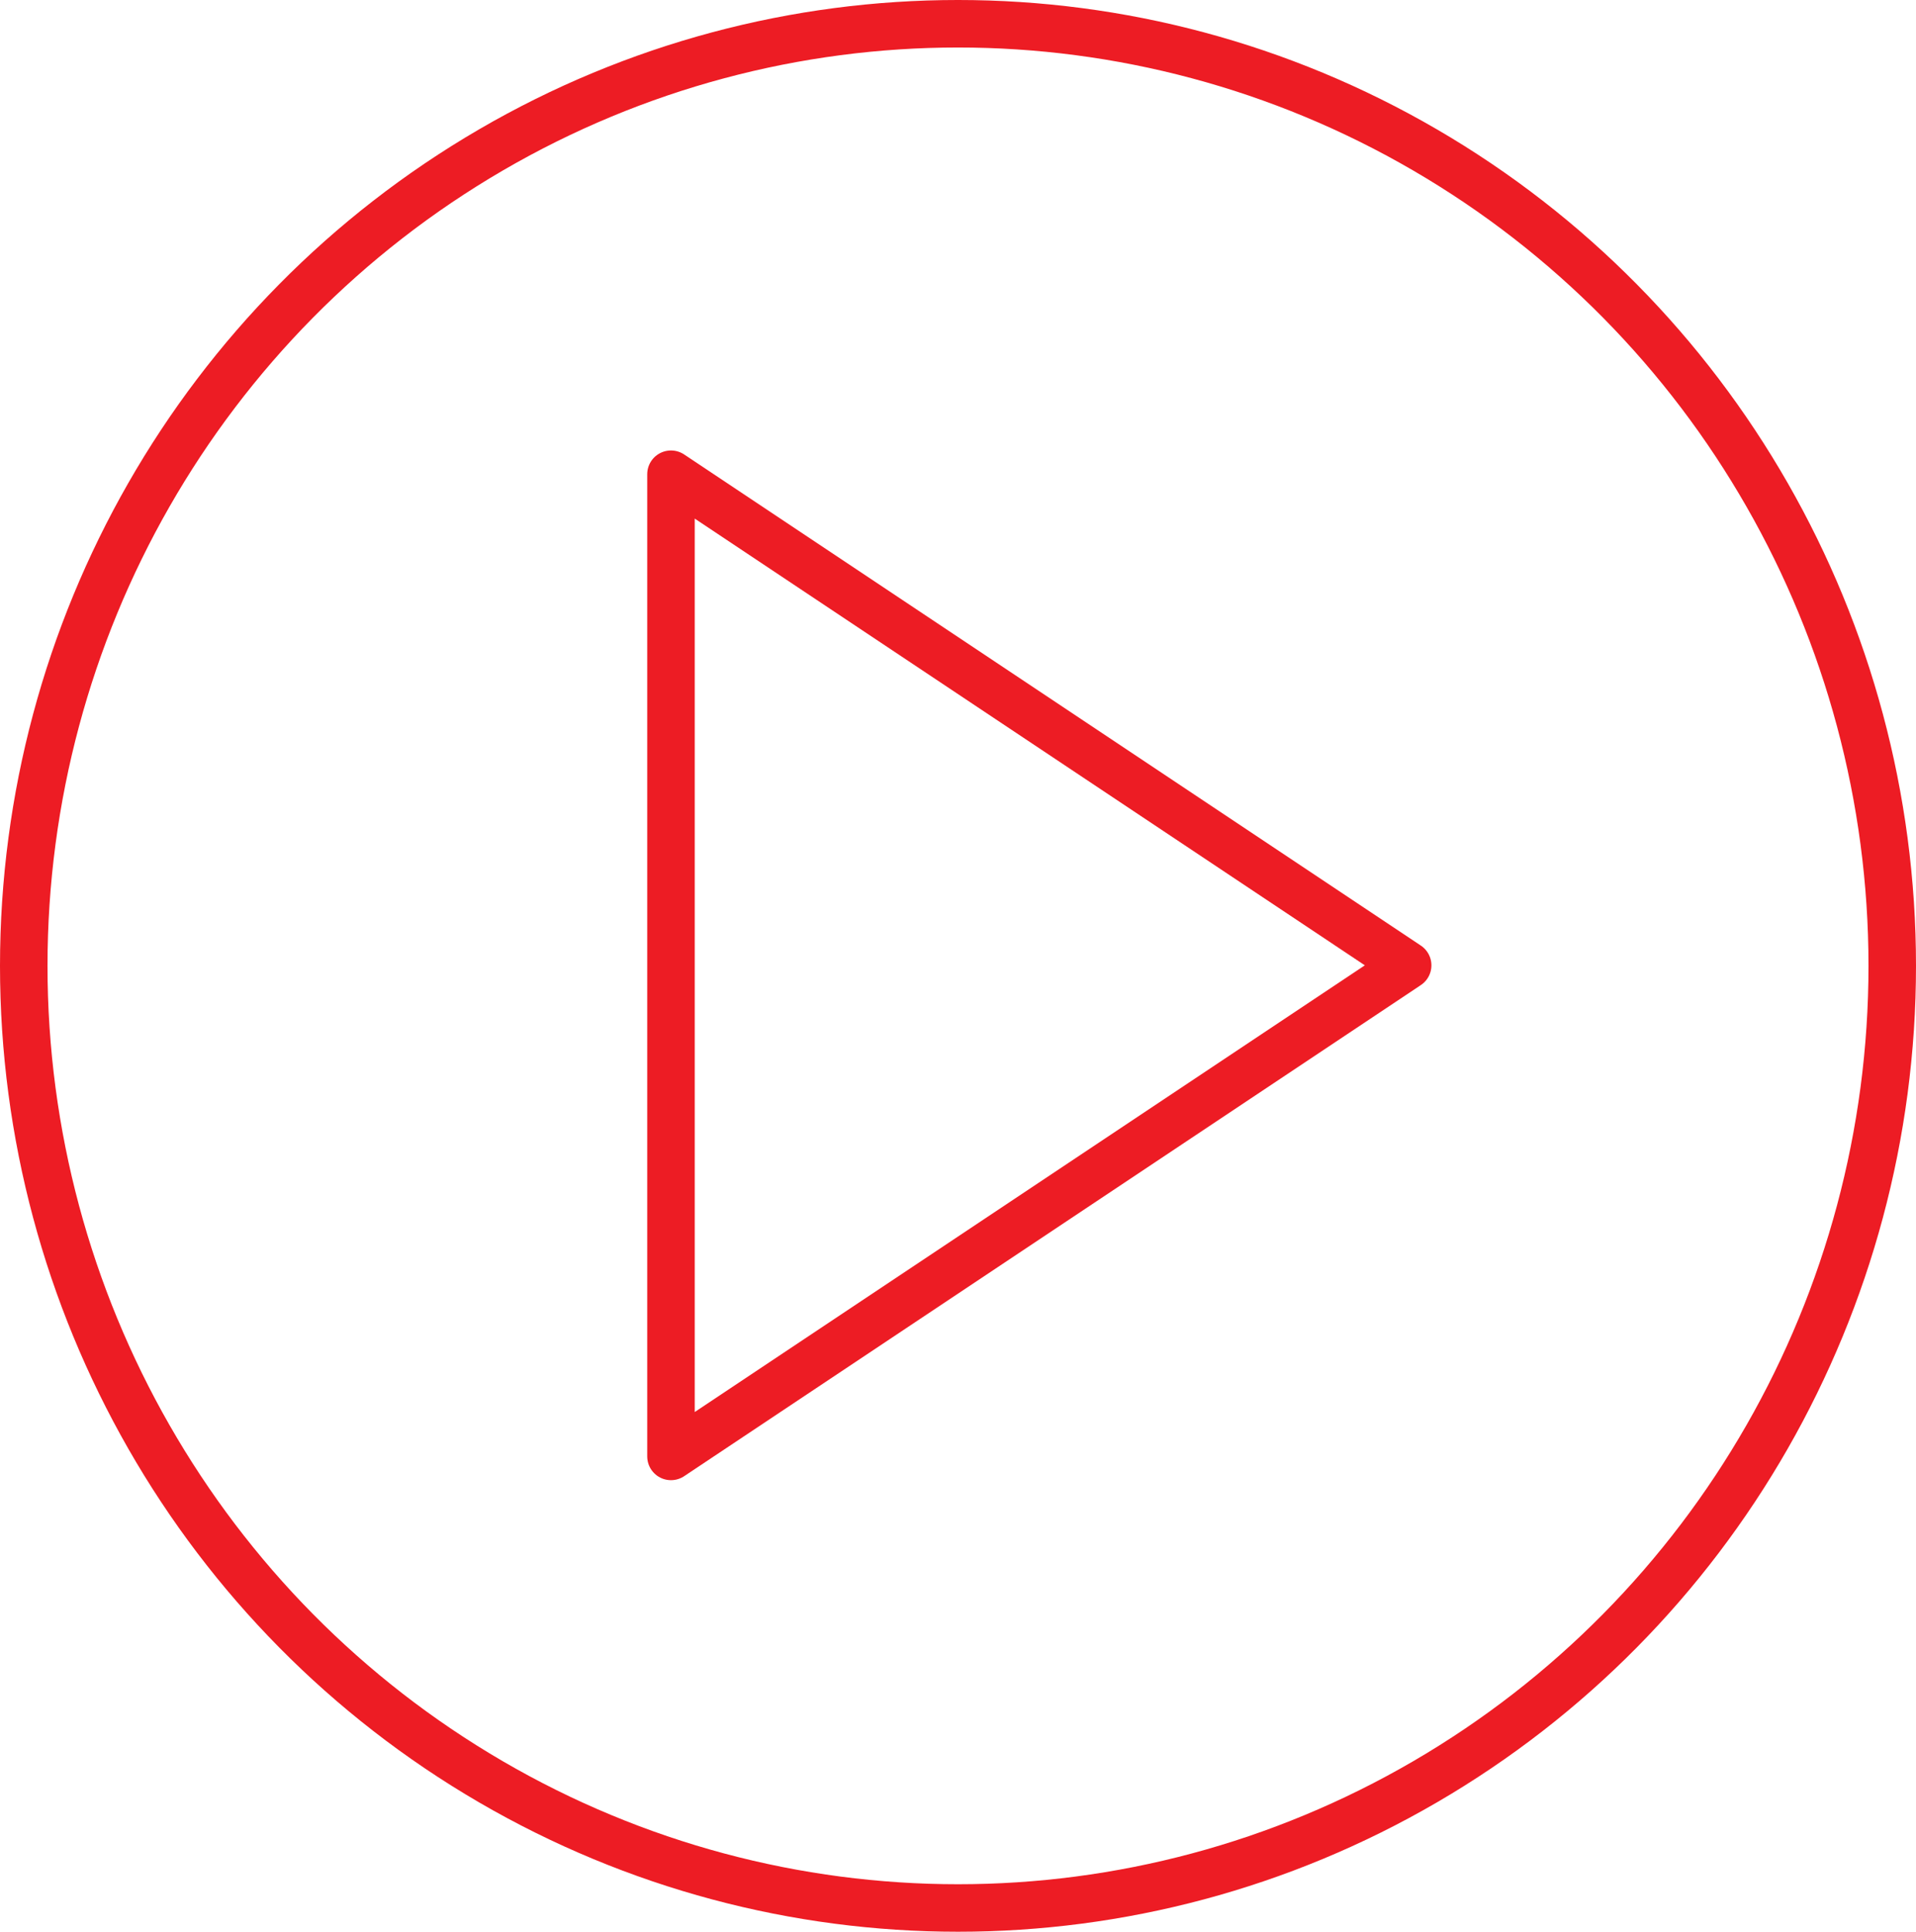 <svg xmlns="http://www.w3.org/2000/svg" width="121" height="122"><g data-name="Group 2428" transform="translate(1.304 1.805)" fill="none" stroke="#ed1c24" stroke-linecap="round" stroke-width="3"><ellipse data-name="Ellipse 9" cx="59" cy="59.5" rx="59" ry="59.5" transform="translate(.196 -.305)" stroke-miterlimit="10"/><path data-name="Path 1957" d="M87.593 59.161L41.07 28.145v62.031z" stroke-linejoin="round"/></g></svg>